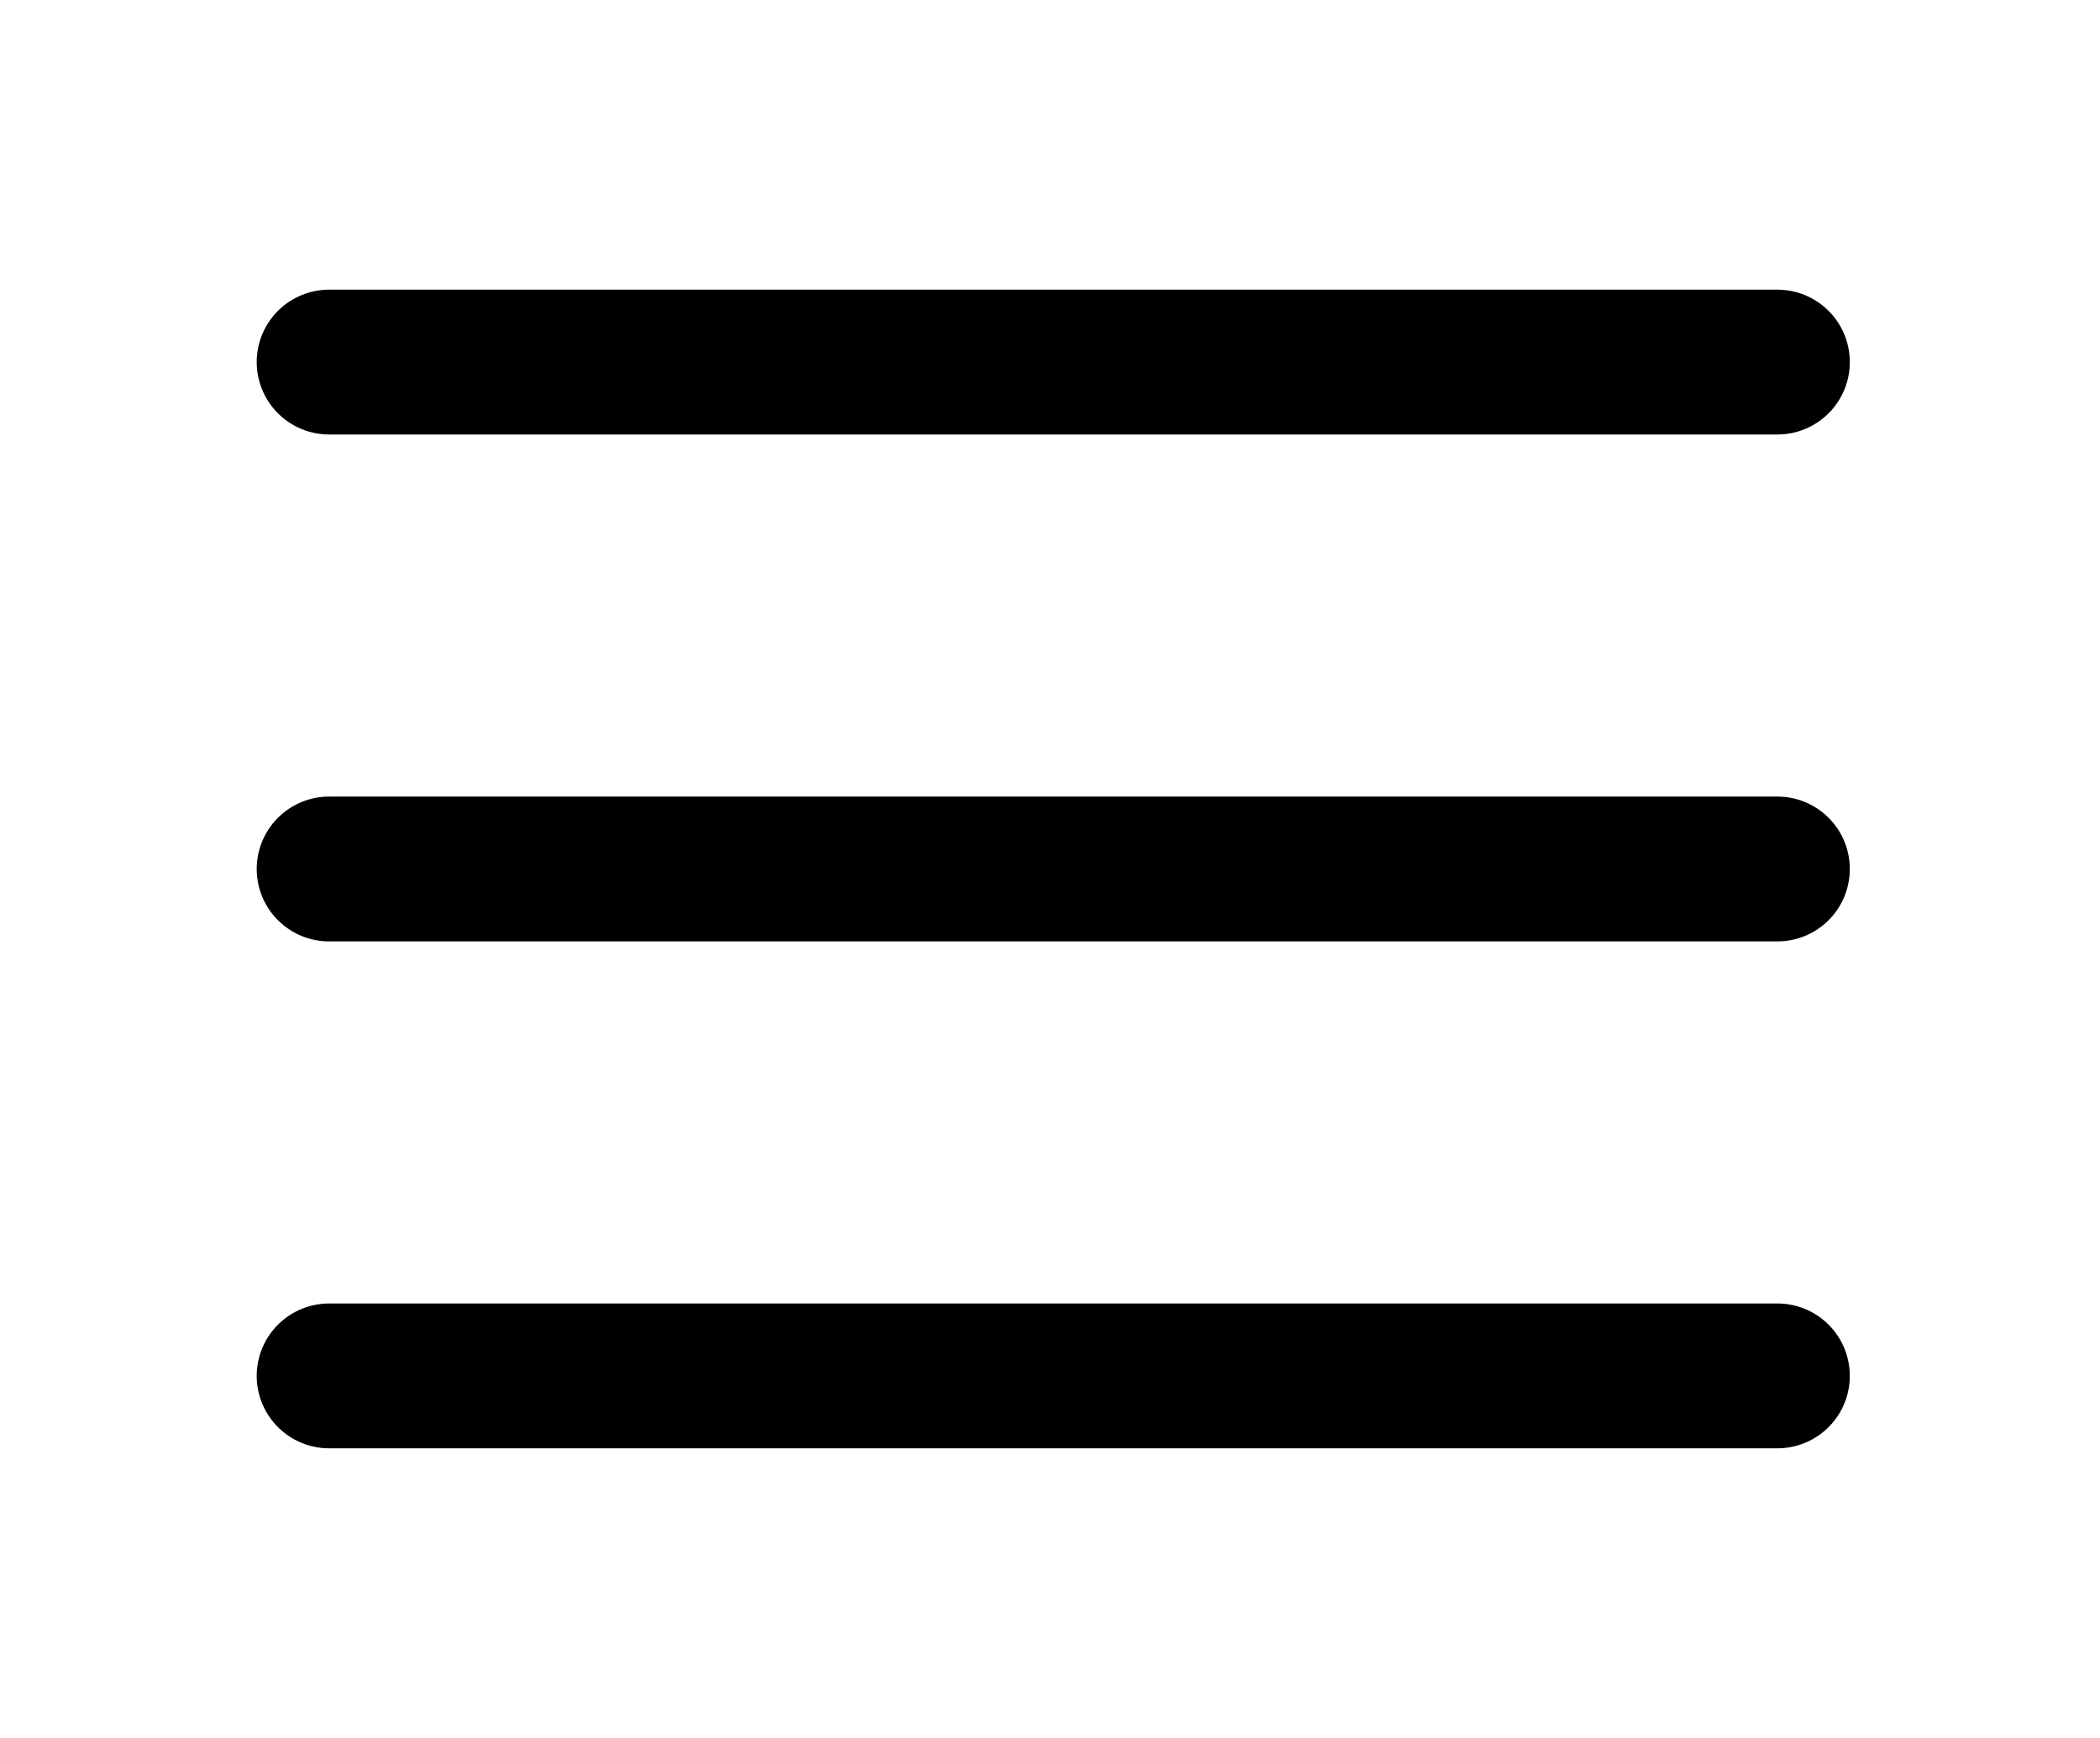 <svg width="29" height="24" viewBox="0 0 29 24" fill="none" xmlns="http://www.w3.org/2000/svg">
<path d="M4.545 12H24.545" stroke="black" stroke-width="2" stroke-linecap="round" stroke-linejoin="round"/>
<path d="M4.545 5H24.545" stroke="black" stroke-width="2" stroke-linecap="round" stroke-linejoin="round"/>
<path d="M4.545 19H24.545" stroke="black" stroke-width="2" stroke-linecap="round" stroke-linejoin="round"/>
</svg>
